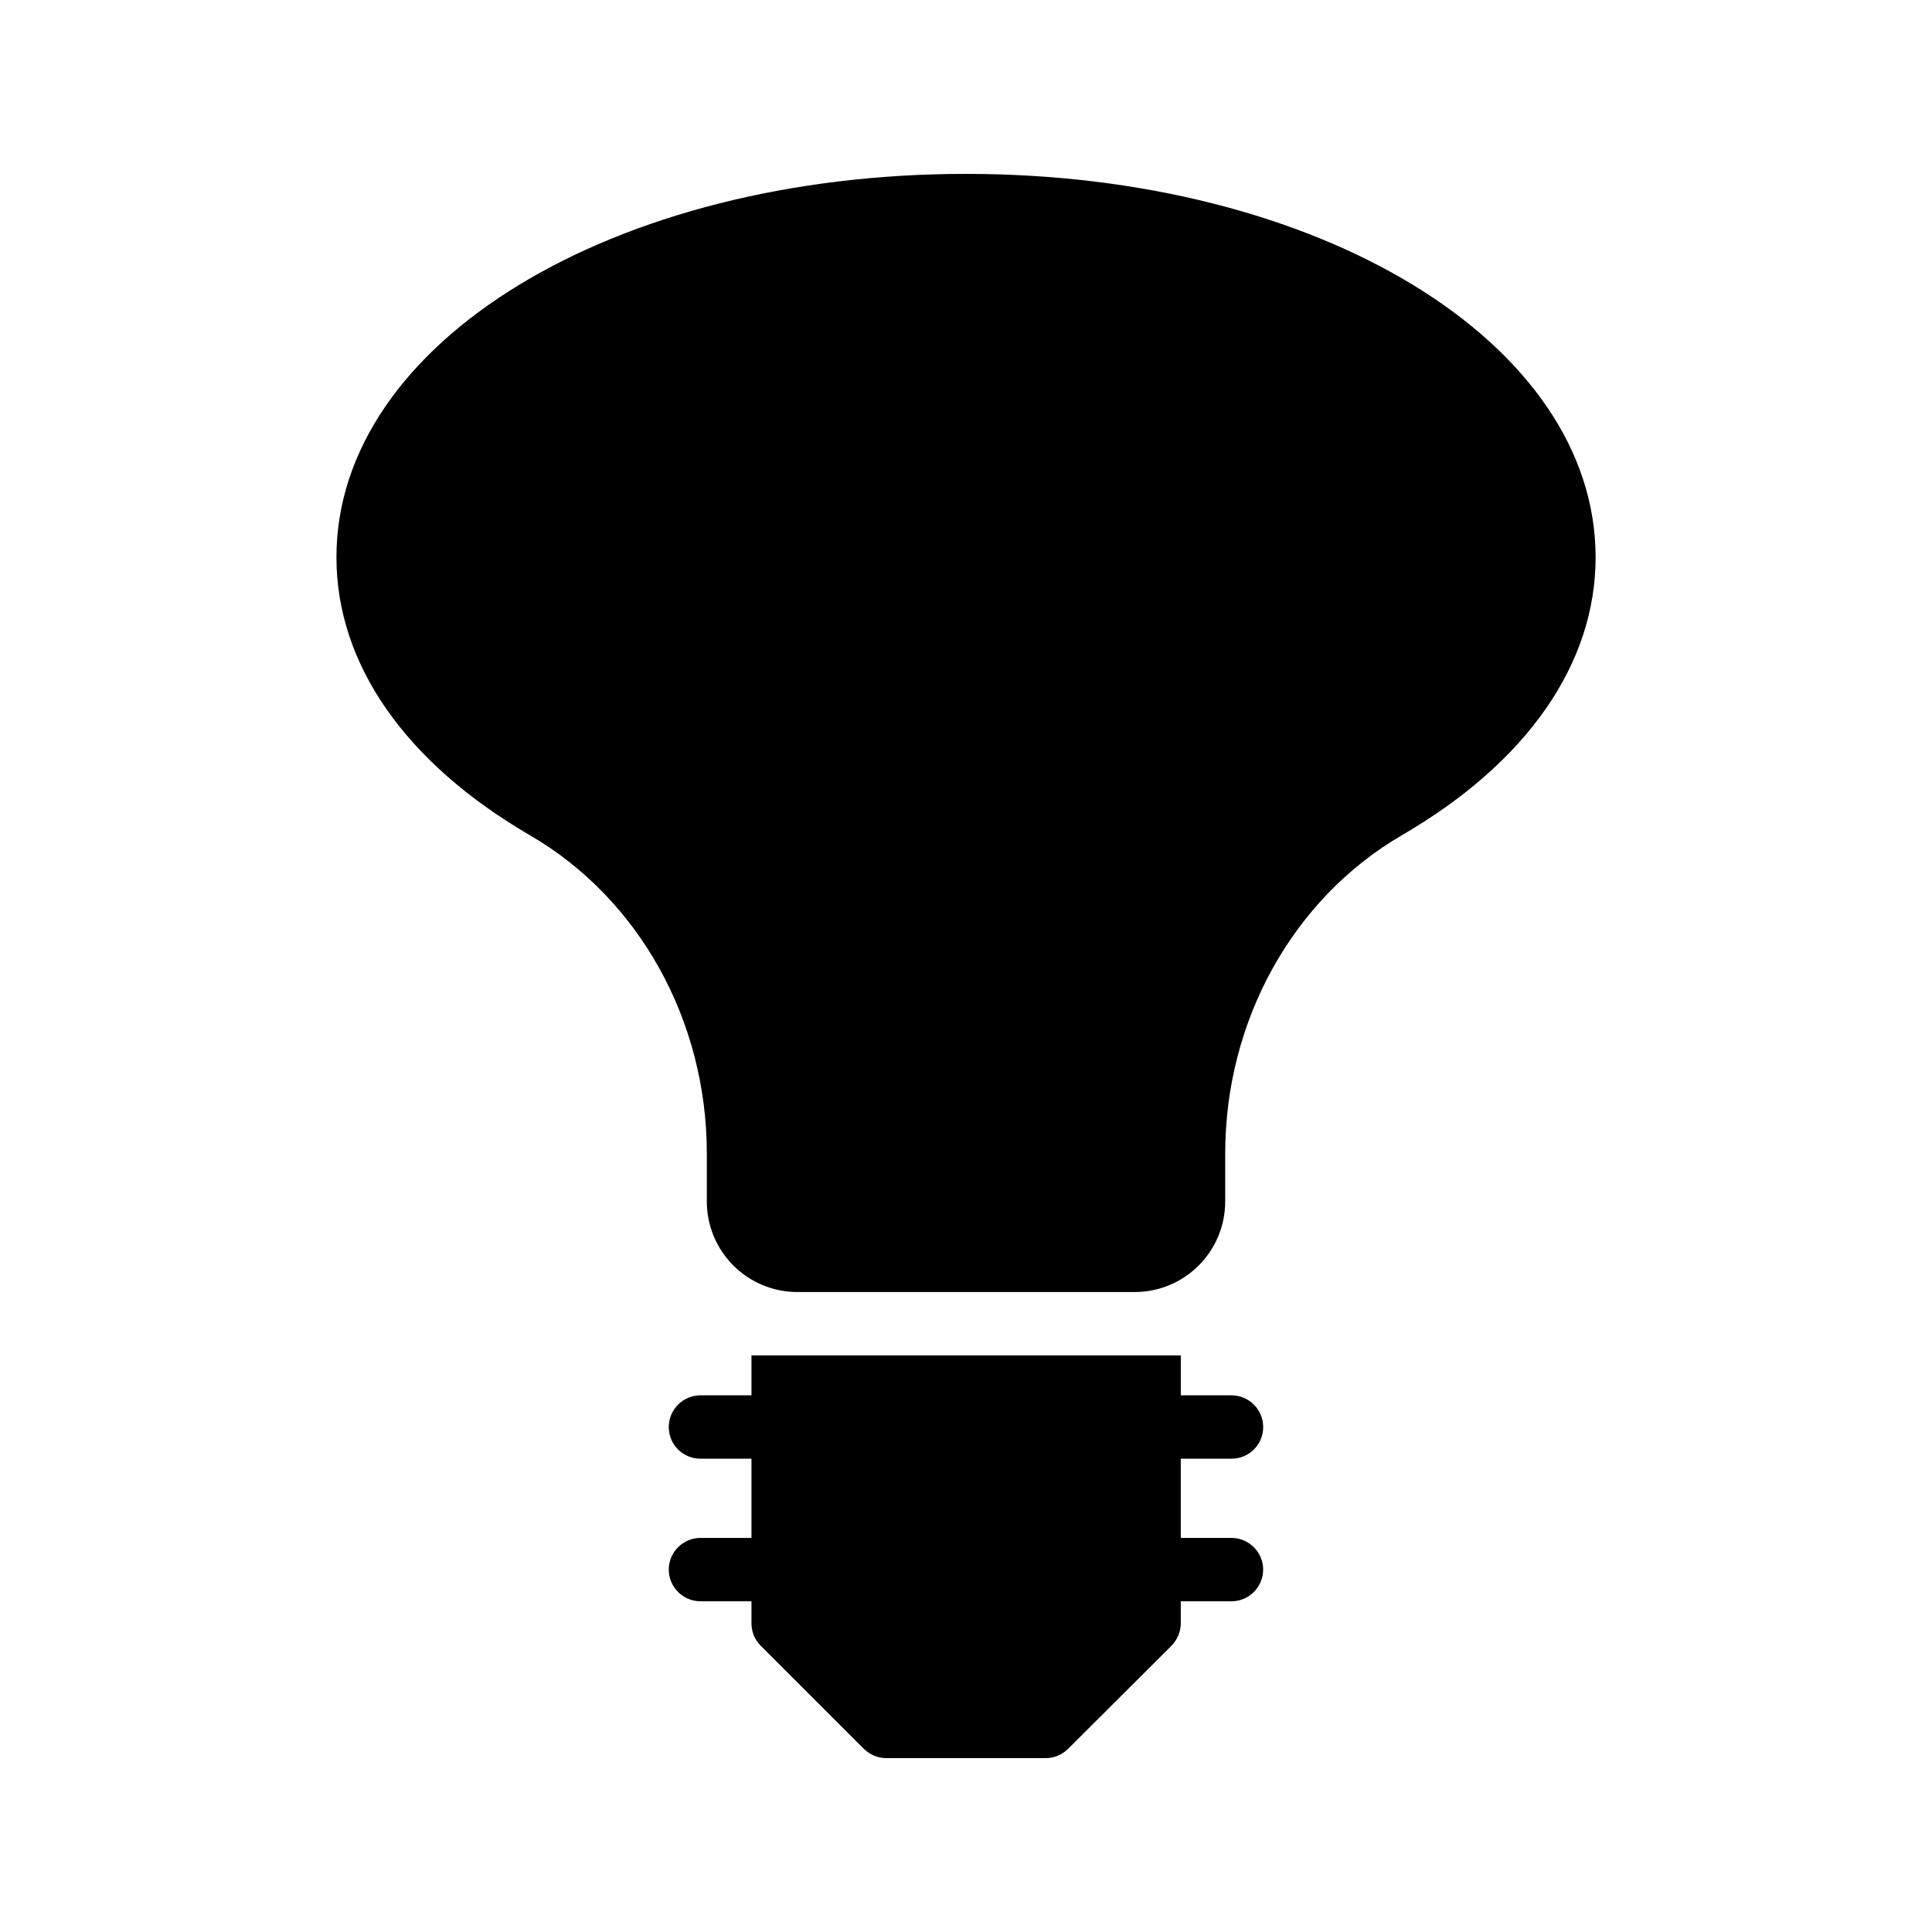 <?xml version="1.0" encoding="UTF-8"?>
<!-- Uploaded to: ICON Repo, www.iconrepo.com, Generator: ICON Repo Mixer Tools -->
<svg fill="#000000" width="800px" height="800px" version="1.1" viewBox="144 144 512 512" xmlns="http://www.w3.org/2000/svg">
 <g>
  <path d="m400 190.08c-93.539 0-166.84 44.672-166.84 101.6 0 28.297 18.223 54.41 51.219 73.641 28.969 16.793 46.938 49.121 46.938 84.387v12.68c0 13.266 10.746 24.016 24.016 24.016h89.344c13.266 0 24.016-10.746 24.016-24.016v-12.68c0-35.266 17.969-67.594 46.855-84.387 33.082-19.23 51.305-45.344 51.305-73.641-0.004-56.93-73.309-101.6-166.85-101.6z"/>
  <path d="m470.36 530.57c4.617 0 8.398-3.695 8.398-8.398 0-4.617-3.777-8.398-8.398-8.398h-13.434v-10.578h-113.78v10.578h-13.52c-4.617 0-8.398 3.777-8.398 8.398 0 4.703 3.777 8.398 8.398 8.398h13.52v20.992h-13.52c-4.617 0-8.398 3.777-8.398 8.398 0 4.617 3.777 8.398 8.398 8.398h13.52v5.793c0 2.266 0.84 4.367 2.434 5.961l27.289 27.289c1.594 1.594 3.777 2.519 5.961 2.519h42.32c2.266 0 4.367-0.922 5.961-2.519l27.375-27.289c1.512-1.594 2.434-3.695 2.434-5.961v-5.793h13.434c4.617 0 8.398-3.777 8.398-8.398 0-4.617-3.777-8.398-8.398-8.398h-13.434v-20.992z"/>
 </g>
</svg>